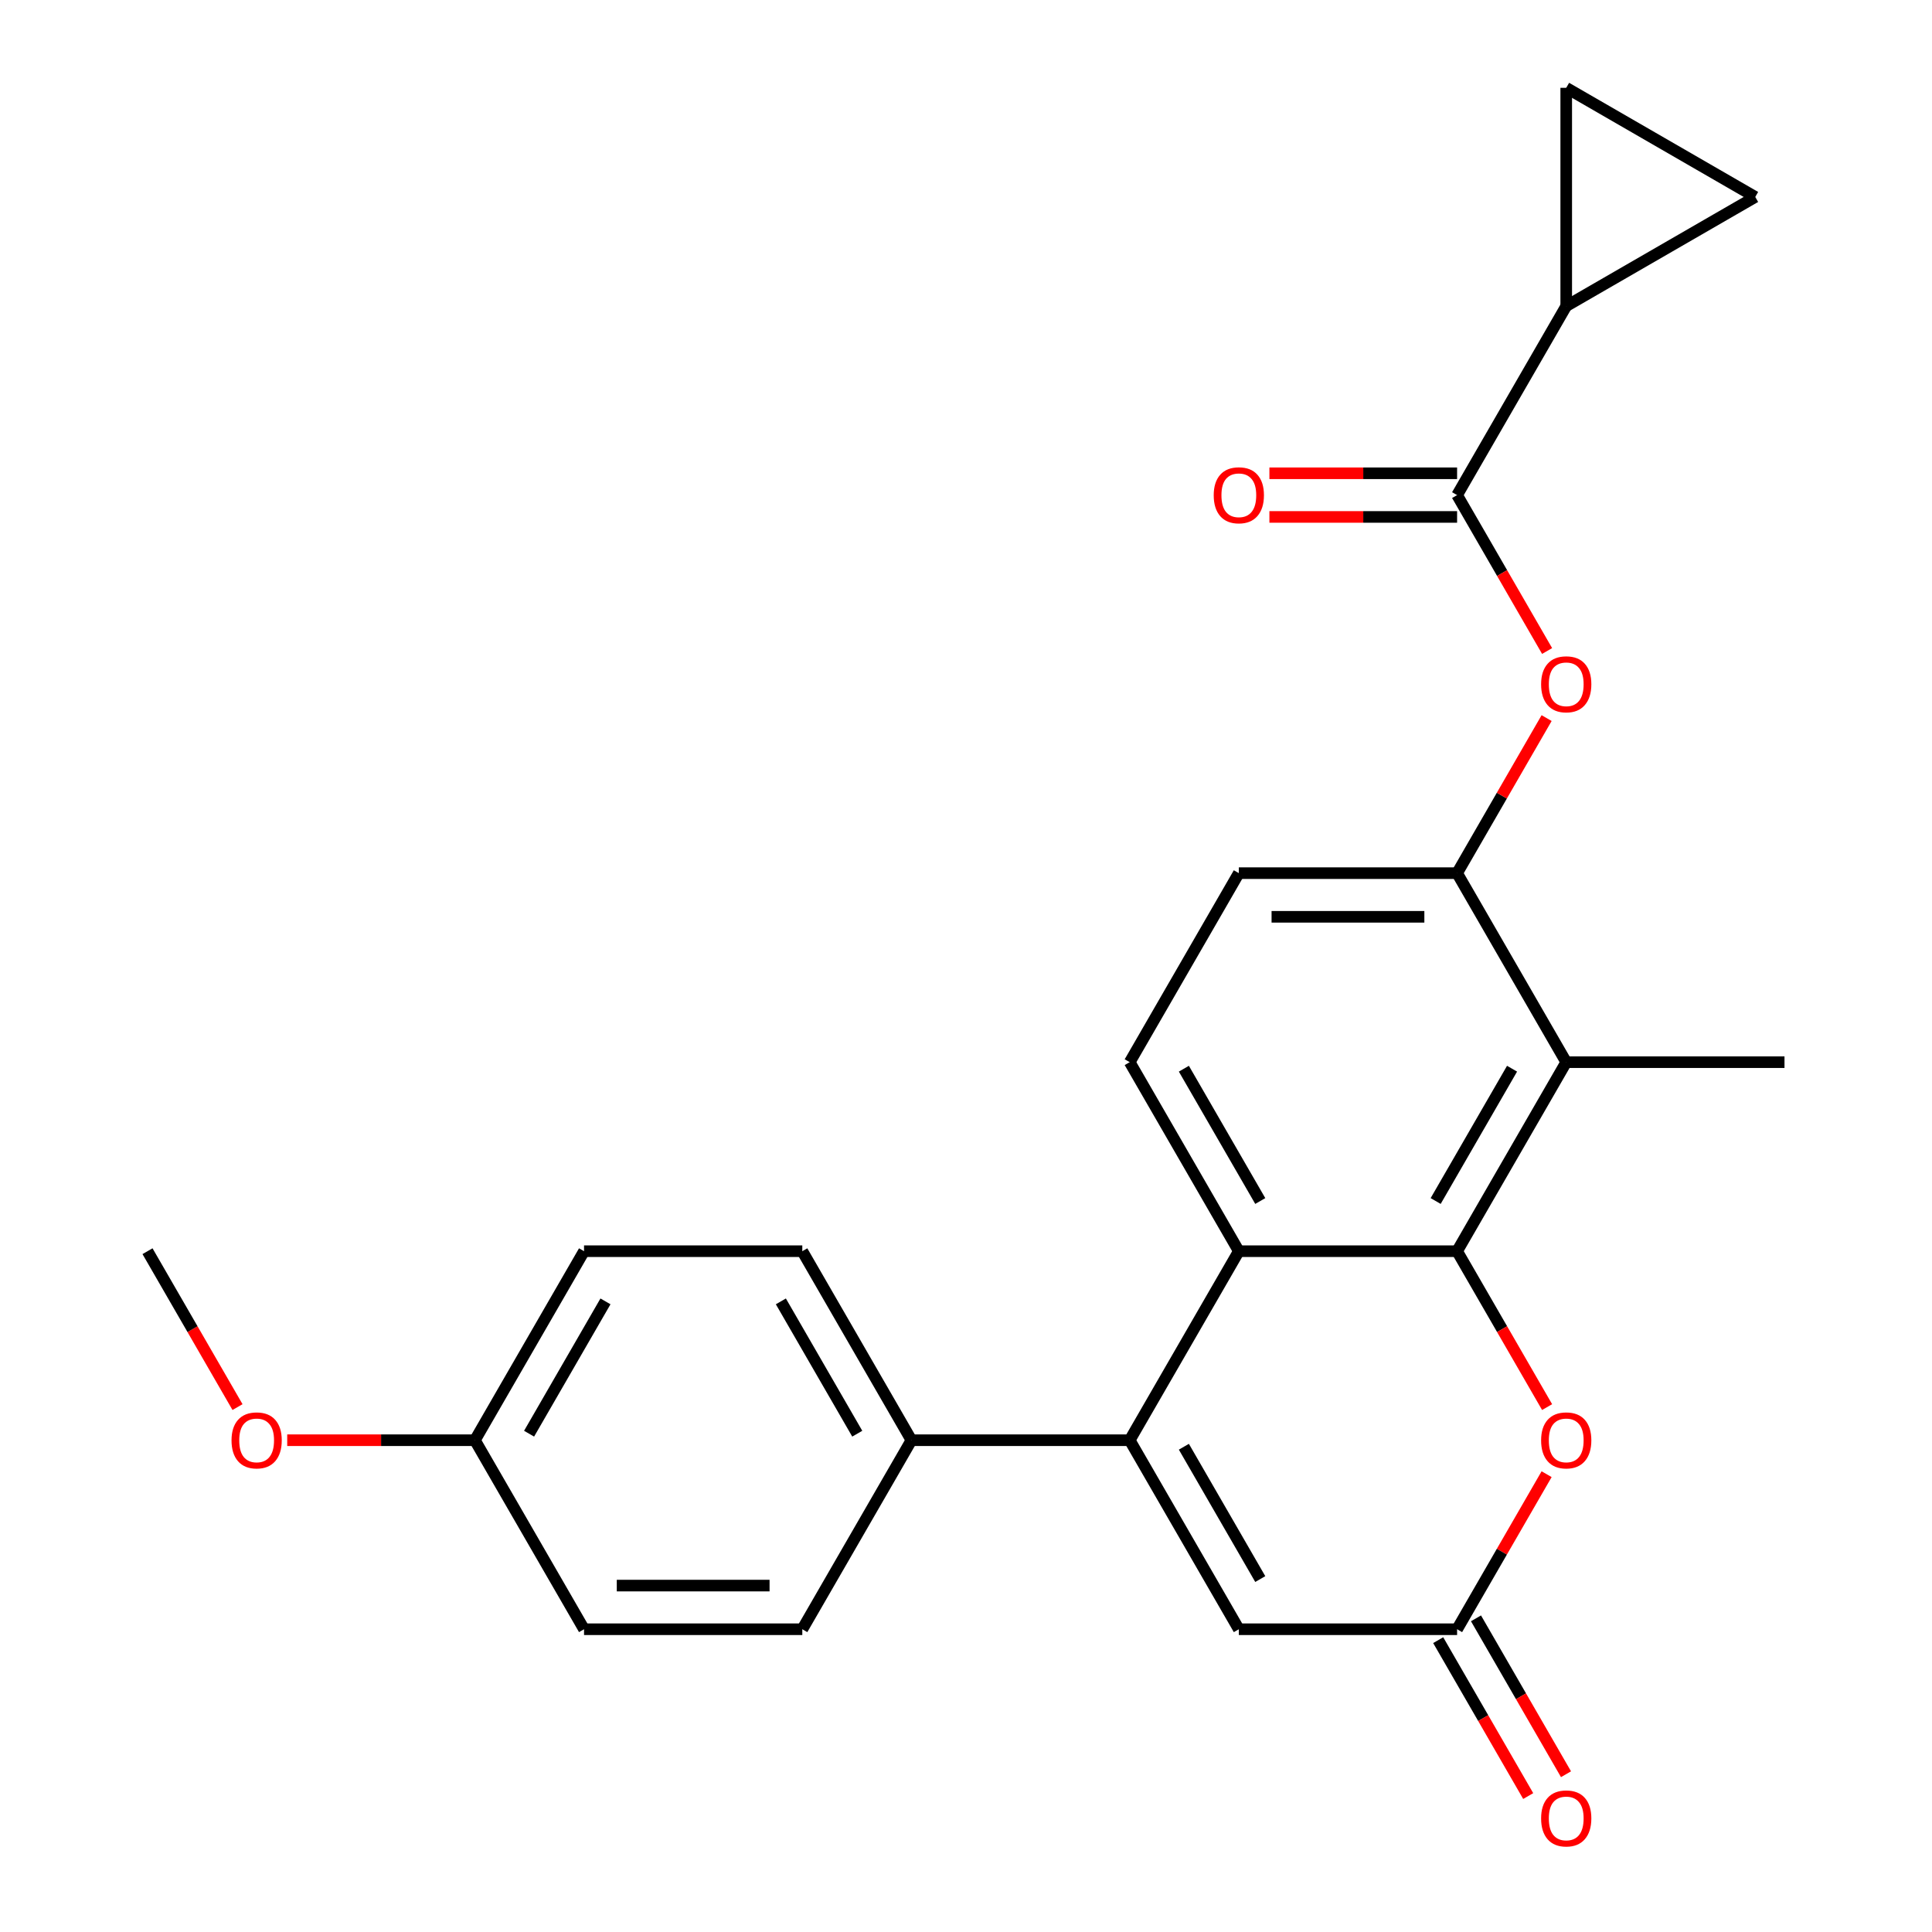 <?xml version='1.0' encoding='iso-8859-1'?>
<svg version='1.1' baseProfile='full'
              xmlns='http://www.w3.org/2000/svg'
                      xmlns:rdkit='http://www.rdkit.org/xml'
                      xmlns:xlink='http://www.w3.org/1999/xlink'
                  xml:space='preserve'
width='1000px' height='1000px' viewBox='0 0 1000 1000'>
<!-- END OF HEADER -->
<rect style='opacity:1.0;fill:#FFFFFF;stroke:none' width='1000' height='1000' x='0' y='0'> </rect>
<path class='bond-1' d='M 754.19,647.617 L 641.217,647.617' style='fill:none;fill-rule:evenodd;stroke:#000000;stroke-width:6px;stroke-linecap:butt;stroke-linejoin:miter;stroke-opacity:1' />
<path class='bond-2' d='M 754.19,647.617 L 810.677,549.779' style='fill:none;fill-rule:evenodd;stroke:#000000;stroke-width:6px;stroke-linecap:butt;stroke-linejoin:miter;stroke-opacity:1' />
<path class='bond-2' d='M 743.095,621.644 L 782.636,553.157' style='fill:none;fill-rule:evenodd;stroke:#000000;stroke-width:6px;stroke-linecap:butt;stroke-linejoin:miter;stroke-opacity:1' />
<path class='bond-3' d='M 754.19,647.617 L 777.484,687.964' style='fill:none;fill-rule:evenodd;stroke:#000000;stroke-width:6px;stroke-linecap:butt;stroke-linejoin:miter;stroke-opacity:1' />
<path class='bond-3' d='M 777.484,687.964 L 800.778,728.31' style='fill:none;fill-rule:evenodd;stroke:#FF0000;stroke-width:6px;stroke-linecap:butt;stroke-linejoin:miter;stroke-opacity:1' />
<path class='bond-0' d='M 584.73,745.455 L 641.217,647.617' style='fill:none;fill-rule:evenodd;stroke:#000000;stroke-width:6px;stroke-linecap:butt;stroke-linejoin:miter;stroke-opacity:1' />
<path class='bond-13' d='M 584.73,745.455 L 471.757,745.455' style='fill:none;fill-rule:evenodd;stroke:#000000;stroke-width:6px;stroke-linecap:butt;stroke-linejoin:miter;stroke-opacity:1' />
<path class='bond-25' d='M 584.73,745.455 L 641.217,843.292' style='fill:none;fill-rule:evenodd;stroke:#000000;stroke-width:6px;stroke-linecap:butt;stroke-linejoin:miter;stroke-opacity:1' />
<path class='bond-25' d='M 612.771,748.833 L 652.311,817.319' style='fill:none;fill-rule:evenodd;stroke:#000000;stroke-width:6px;stroke-linecap:butt;stroke-linejoin:miter;stroke-opacity:1' />
<path class='bond-12' d='M 641.217,647.617 L 584.73,549.779' style='fill:none;fill-rule:evenodd;stroke:#000000;stroke-width:6px;stroke-linecap:butt;stroke-linejoin:miter;stroke-opacity:1' />
<path class='bond-12' d='M 652.311,621.644 L 612.771,553.157' style='fill:none;fill-rule:evenodd;stroke:#000000;stroke-width:6px;stroke-linecap:butt;stroke-linejoin:miter;stroke-opacity:1' />
<path class='bond-7' d='M 810.677,549.779 L 754.19,451.941' style='fill:none;fill-rule:evenodd;stroke:#000000;stroke-width:6px;stroke-linecap:butt;stroke-linejoin:miter;stroke-opacity:1' />
<path class='bond-22' d='M 810.677,549.779 L 923.65,549.779' style='fill:none;fill-rule:evenodd;stroke:#000000;stroke-width:6px;stroke-linecap:butt;stroke-linejoin:miter;stroke-opacity:1' />
<path class='bond-5' d='M 800.524,763.039 L 777.357,803.166' style='fill:none;fill-rule:evenodd;stroke:#FF0000;stroke-width:6px;stroke-linecap:butt;stroke-linejoin:miter;stroke-opacity:1' />
<path class='bond-5' d='M 777.357,803.166 L 754.19,843.292' style='fill:none;fill-rule:evenodd;stroke:#000000;stroke-width:6px;stroke-linecap:butt;stroke-linejoin:miter;stroke-opacity:1' />
<path class='bond-4' d='M 754.19,256.266 L 777.484,296.612' style='fill:none;fill-rule:evenodd;stroke:#000000;stroke-width:6px;stroke-linecap:butt;stroke-linejoin:miter;stroke-opacity:1' />
<path class='bond-4' d='M 777.484,296.612 L 800.778,336.959' style='fill:none;fill-rule:evenodd;stroke:#FF0000;stroke-width:6px;stroke-linecap:butt;stroke-linejoin:miter;stroke-opacity:1' />
<path class='bond-8' d='M 754.19,256.266 L 810.677,158.428' style='fill:none;fill-rule:evenodd;stroke:#000000;stroke-width:6px;stroke-linecap:butt;stroke-linejoin:miter;stroke-opacity:1' />
<path class='bond-15' d='M 754.19,244.968 L 705.616,244.968' style='fill:none;fill-rule:evenodd;stroke:#000000;stroke-width:6px;stroke-linecap:butt;stroke-linejoin:miter;stroke-opacity:1' />
<path class='bond-15' d='M 705.616,244.968 L 657.041,244.968' style='fill:none;fill-rule:evenodd;stroke:#FF0000;stroke-width:6px;stroke-linecap:butt;stroke-linejoin:miter;stroke-opacity:1' />
<path class='bond-15' d='M 754.19,267.563 L 705.616,267.563' style='fill:none;fill-rule:evenodd;stroke:#000000;stroke-width:6px;stroke-linecap:butt;stroke-linejoin:miter;stroke-opacity:1' />
<path class='bond-15' d='M 705.616,267.563 L 657.041,267.563' style='fill:none;fill-rule:evenodd;stroke:#FF0000;stroke-width:6px;stroke-linecap:butt;stroke-linejoin:miter;stroke-opacity:1' />
<path class='bond-6' d='M 754.19,843.292 L 641.217,843.292' style='fill:none;fill-rule:evenodd;stroke:#000000;stroke-width:6px;stroke-linecap:butt;stroke-linejoin:miter;stroke-opacity:1' />
<path class='bond-16' d='M 744.406,848.941 L 767.7,889.288' style='fill:none;fill-rule:evenodd;stroke:#000000;stroke-width:6px;stroke-linecap:butt;stroke-linejoin:miter;stroke-opacity:1' />
<path class='bond-16' d='M 767.7,889.288 L 790.995,929.634' style='fill:none;fill-rule:evenodd;stroke:#FF0000;stroke-width:6px;stroke-linecap:butt;stroke-linejoin:miter;stroke-opacity:1' />
<path class='bond-16' d='M 763.974,837.644 L 787.268,877.99' style='fill:none;fill-rule:evenodd;stroke:#000000;stroke-width:6px;stroke-linecap:butt;stroke-linejoin:miter;stroke-opacity:1' />
<path class='bond-16' d='M 787.268,877.99 L 810.562,918.337' style='fill:none;fill-rule:evenodd;stroke:#FF0000;stroke-width:6px;stroke-linecap:butt;stroke-linejoin:miter;stroke-opacity:1' />
<path class='bond-9' d='M 754.19,451.941 L 777.357,411.815' style='fill:none;fill-rule:evenodd;stroke:#000000;stroke-width:6px;stroke-linecap:butt;stroke-linejoin:miter;stroke-opacity:1' />
<path class='bond-9' d='M 777.357,411.815 L 800.524,371.688' style='fill:none;fill-rule:evenodd;stroke:#FF0000;stroke-width:6px;stroke-linecap:butt;stroke-linejoin:miter;stroke-opacity:1' />
<path class='bond-14' d='M 754.19,451.941 L 641.217,451.941' style='fill:none;fill-rule:evenodd;stroke:#000000;stroke-width:6px;stroke-linecap:butt;stroke-linejoin:miter;stroke-opacity:1' />
<path class='bond-14' d='M 737.244,474.536 L 658.163,474.536' style='fill:none;fill-rule:evenodd;stroke:#000000;stroke-width:6px;stroke-linecap:butt;stroke-linejoin:miter;stroke-opacity:1' />
<path class='bond-10' d='M 810.677,158.428 L 810.677,45.455' style='fill:none;fill-rule:evenodd;stroke:#000000;stroke-width:6px;stroke-linecap:butt;stroke-linejoin:miter;stroke-opacity:1' />
<path class='bond-11' d='M 810.677,158.428 L 908.514,101.941' style='fill:none;fill-rule:evenodd;stroke:#000000;stroke-width:6px;stroke-linecap:butt;stroke-linejoin:miter;stroke-opacity:1' />
<path class='bond-28' d='M 810.677,45.455 L 908.514,101.941' style='fill:none;fill-rule:evenodd;stroke:#000000;stroke-width:6px;stroke-linecap:butt;stroke-linejoin:miter;stroke-opacity:1' />
<path class='bond-26' d='M 584.73,549.779 L 641.217,451.941' style='fill:none;fill-rule:evenodd;stroke:#000000;stroke-width:6px;stroke-linecap:butt;stroke-linejoin:miter;stroke-opacity:1' />
<path class='bond-17' d='M 471.757,745.455 L 415.27,647.617' style='fill:none;fill-rule:evenodd;stroke:#000000;stroke-width:6px;stroke-linecap:butt;stroke-linejoin:miter;stroke-opacity:1' />
<path class='bond-17' d='M 443.716,742.076 L 404.175,673.59' style='fill:none;fill-rule:evenodd;stroke:#000000;stroke-width:6px;stroke-linecap:butt;stroke-linejoin:miter;stroke-opacity:1' />
<path class='bond-18' d='M 471.757,745.455 L 415.27,843.292' style='fill:none;fill-rule:evenodd;stroke:#000000;stroke-width:6px;stroke-linecap:butt;stroke-linejoin:miter;stroke-opacity:1' />
<path class='bond-21' d='M 415.27,647.617 L 302.297,647.617' style='fill:none;fill-rule:evenodd;stroke:#000000;stroke-width:6px;stroke-linecap:butt;stroke-linejoin:miter;stroke-opacity:1' />
<path class='bond-20' d='M 415.27,843.292 L 302.297,843.292' style='fill:none;fill-rule:evenodd;stroke:#000000;stroke-width:6px;stroke-linecap:butt;stroke-linejoin:miter;stroke-opacity:1' />
<path class='bond-20' d='M 398.324,820.698 L 319.243,820.698' style='fill:none;fill-rule:evenodd;stroke:#000000;stroke-width:6px;stroke-linecap:butt;stroke-linejoin:miter;stroke-opacity:1' />
<path class='bond-19' d='M 245.81,745.455 L 302.297,843.292' style='fill:none;fill-rule:evenodd;stroke:#000000;stroke-width:6px;stroke-linecap:butt;stroke-linejoin:miter;stroke-opacity:1' />
<path class='bond-23' d='M 245.81,745.455 L 197.235,745.455' style='fill:none;fill-rule:evenodd;stroke:#000000;stroke-width:6px;stroke-linecap:butt;stroke-linejoin:miter;stroke-opacity:1' />
<path class='bond-23' d='M 197.235,745.455 L 148.661,745.455' style='fill:none;fill-rule:evenodd;stroke:#FF0000;stroke-width:6px;stroke-linecap:butt;stroke-linejoin:miter;stroke-opacity:1' />
<path class='bond-27' d='M 245.81,745.455 L 302.297,647.617' style='fill:none;fill-rule:evenodd;stroke:#000000;stroke-width:6px;stroke-linecap:butt;stroke-linejoin:miter;stroke-opacity:1' />
<path class='bond-27' d='M 273.851,742.076 L 313.391,673.59' style='fill:none;fill-rule:evenodd;stroke:#000000;stroke-width:6px;stroke-linecap:butt;stroke-linejoin:miter;stroke-opacity:1' />
<path class='bond-24' d='M 122.938,728.31 L 99.644,687.964' style='fill:none;fill-rule:evenodd;stroke:#FF0000;stroke-width:6px;stroke-linecap:butt;stroke-linejoin:miter;stroke-opacity:1' />
<path class='bond-24' d='M 99.644,687.964 L 76.35,647.617' style='fill:none;fill-rule:evenodd;stroke:#000000;stroke-width:6px;stroke-linecap:butt;stroke-linejoin:miter;stroke-opacity:1' />
<path  class='atom-4' d='M 797.677 745.535
Q 797.677 738.735, 801.037 734.935
Q 804.397 731.135, 810.677 731.135
Q 816.957 731.135, 820.317 734.935
Q 823.677 738.735, 823.677 745.535
Q 823.677 752.415, 820.277 756.335
Q 816.877 760.215, 810.677 760.215
Q 804.437 760.215, 801.037 756.335
Q 797.677 752.455, 797.677 745.535
M 810.677 757.015
Q 814.997 757.015, 817.317 754.135
Q 819.677 751.215, 819.677 745.535
Q 819.677 739.975, 817.317 737.175
Q 814.997 734.335, 810.677 734.335
Q 806.357 734.335, 803.997 737.135
Q 801.677 739.935, 801.677 745.535
Q 801.677 751.255, 803.997 754.135
Q 806.357 757.015, 810.677 757.015
' fill='#FF0000'/>
<path  class='atom-10' d='M 797.677 354.183
Q 797.677 347.383, 801.037 343.583
Q 804.397 339.783, 810.677 339.783
Q 816.957 339.783, 820.317 343.583
Q 823.677 347.383, 823.677 354.183
Q 823.677 361.063, 820.277 364.983
Q 816.877 368.863, 810.677 368.863
Q 804.437 368.863, 801.037 364.983
Q 797.677 361.103, 797.677 354.183
M 810.677 365.663
Q 814.997 365.663, 817.317 362.783
Q 819.677 359.863, 819.677 354.183
Q 819.677 348.623, 817.317 345.823
Q 814.997 342.983, 810.677 342.983
Q 806.357 342.983, 803.997 345.783
Q 801.677 348.583, 801.677 354.183
Q 801.677 359.903, 803.997 362.783
Q 806.357 365.663, 810.677 365.663
' fill='#FF0000'/>
<path  class='atom-16' d='M 628.217 256.346
Q 628.217 249.546, 631.577 245.746
Q 634.937 241.946, 641.217 241.946
Q 647.497 241.946, 650.857 245.746
Q 654.217 249.546, 654.217 256.346
Q 654.217 263.226, 650.817 267.146
Q 647.417 271.026, 641.217 271.026
Q 634.977 271.026, 631.577 267.146
Q 628.217 263.266, 628.217 256.346
M 641.217 267.826
Q 645.537 267.826, 647.857 264.946
Q 650.217 262.026, 650.217 256.346
Q 650.217 250.786, 647.857 247.986
Q 645.537 245.146, 641.217 245.146
Q 636.897 245.146, 634.537 247.946
Q 632.217 250.746, 632.217 256.346
Q 632.217 262.066, 634.537 264.946
Q 636.897 267.826, 641.217 267.826
' fill='#FF0000'/>
<path  class='atom-17' d='M 797.677 941.21
Q 797.677 934.41, 801.037 930.61
Q 804.397 926.81, 810.677 926.81
Q 816.957 926.81, 820.317 930.61
Q 823.677 934.41, 823.677 941.21
Q 823.677 948.09, 820.277 952.01
Q 816.877 955.89, 810.677 955.89
Q 804.437 955.89, 801.037 952.01
Q 797.677 948.13, 797.677 941.21
M 810.677 952.69
Q 814.997 952.69, 817.317 949.81
Q 819.677 946.89, 819.677 941.21
Q 819.677 935.65, 817.317 932.85
Q 814.997 930.01, 810.677 930.01
Q 806.357 930.01, 803.997 932.81
Q 801.677 935.61, 801.677 941.21
Q 801.677 946.93, 803.997 949.81
Q 806.357 952.69, 810.677 952.69
' fill='#FF0000'/>
<path  class='atom-24' d='M 119.837 745.535
Q 119.837 738.735, 123.197 734.935
Q 126.557 731.135, 132.837 731.135
Q 139.117 731.135, 142.477 734.935
Q 145.837 738.735, 145.837 745.535
Q 145.837 752.415, 142.437 756.335
Q 139.037 760.215, 132.837 760.215
Q 126.597 760.215, 123.197 756.335
Q 119.837 752.455, 119.837 745.535
M 132.837 757.015
Q 137.157 757.015, 139.477 754.135
Q 141.837 751.215, 141.837 745.535
Q 141.837 739.975, 139.477 737.175
Q 137.157 734.335, 132.837 734.335
Q 128.517 734.335, 126.157 737.135
Q 123.837 739.935, 123.837 745.535
Q 123.837 751.255, 126.157 754.135
Q 128.517 757.015, 132.837 757.015
' fill='#FF0000'/>
</svg>
